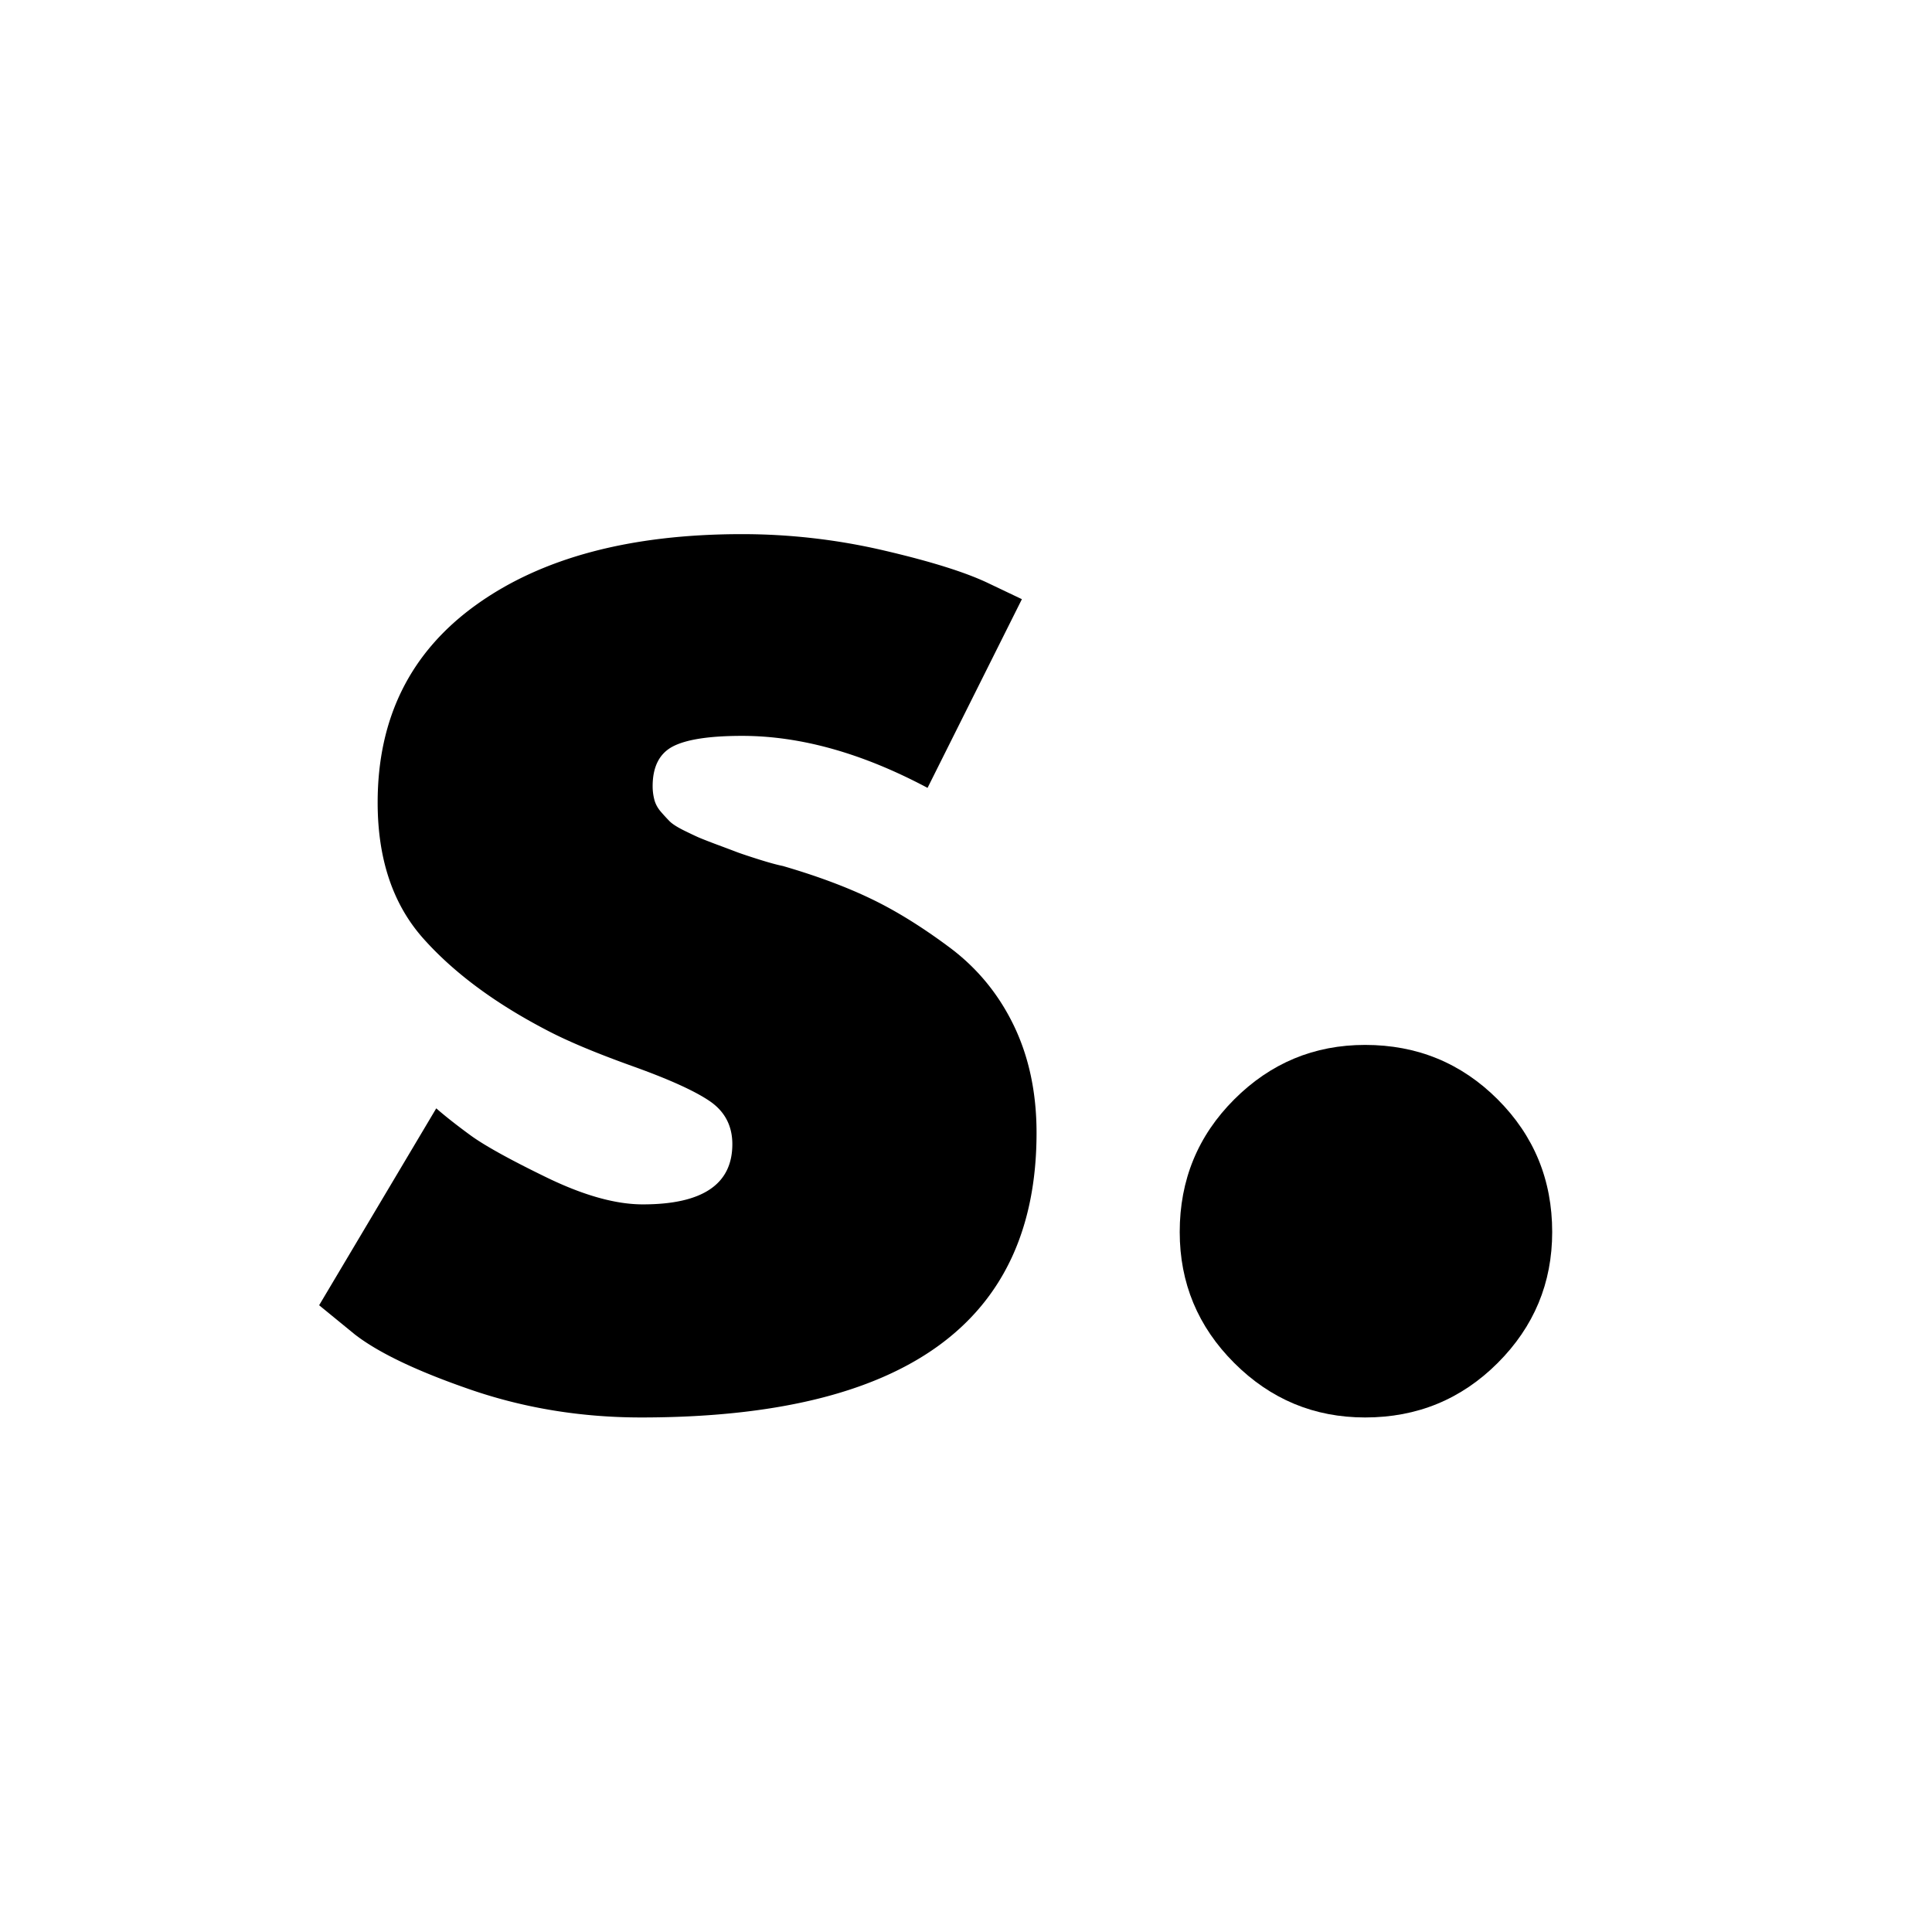 <?xml version="1.0" encoding="UTF-8"?>
<svg data-bbox="-37.5 -37.5 450 450" height="500" viewBox="0 0 375 375" width="500" xmlns="http://www.w3.org/2000/svg" data-type="color">
    <g>
        <path fill="#ffffff" d="M412.5-37.5v450h-450v-450h450z" data-color="1"/>
        <path fill="#ffffff" d="M412.5-37.5v450h-450v-450h450z" data-color="1"/>
        <path d="M144.036 103.676a121.16 121.16 0 0 1 27.47 3.156c9.05 2.106 15.788 4.211 20.218 6.313l6.625 3.156-18.313 36.625c-12.636-6.726-24.636-10.094-36-10.094-6.312 0-10.789.684-13.422 2.047-2.625 1.368-3.937 3.946-3.937 7.735 0 .843.102 1.687.312 2.531.208.844.625 1.637 1.25 2.375a39.77 39.77 0 0 0 1.735 1.89c.531.524 1.426 1.102 2.687 1.735 1.27.625 2.27 1.102 3 1.422.739.312 1.953.789 3.641 1.422a343.74 343.74 0 0 1 3.781 1.422c.844.312 2.266.789 4.266 1.421 2 .625 3.523 1.043 4.578 1.25 6.531 1.899 12.21 4.008 17.047 6.329 4.844 2.312 9.945 5.468 15.312 9.468 5.375 4 9.536 9.055 12.485 15.157 2.945 6.105 4.422 13.054 4.422 20.843 0 36.836-25.579 55.25-76.735 55.25-11.574 0-22.574-1.789-33-5.359-10.418-3.582-17.945-7.164-22.578-10.75l-6.937-5.672 22.734-38.219c1.687 1.48 3.895 3.22 6.625 5.22 2.738 2 7.687 4.741 14.844 8.218 7.156 3.469 13.363 5.203 18.625 5.203 11.582 0 17.375-3.895 17.375-11.688 0-3.582-1.477-6.375-4.422-8.375-2.95-2-7.95-4.257-15-6.78-7.055-2.532-12.578-4.848-16.578-6.954-10.106-5.258-18.106-11.203-24-17.828-5.899-6.633-8.844-15.426-8.844-26.375 0-16.414 6.367-29.203 19.11-38.36 12.738-9.156 29.945-13.734 51.624-13.734Zm0 0" fill="#000000" data-color="2"/>
        <path d="M264.967 202.817c10.102 0 18.68 3.527 25.735 10.578 7.05 7.055 10.578 15.633 10.578 25.734 0 9.899-3.527 18.371-10.578 25.422-7.055 7.051-15.633 10.578-25.735 10.578-9.886 0-18.355-3.527-25.406-10.578-7.054-7.05-10.578-15.523-10.578-25.422 0-10.101 3.524-18.68 10.578-25.734 7.051-7.05 15.52-10.578 25.406-10.578Zm0 0" fill="#000000" data-color="2"/>
    </g>
</svg>
